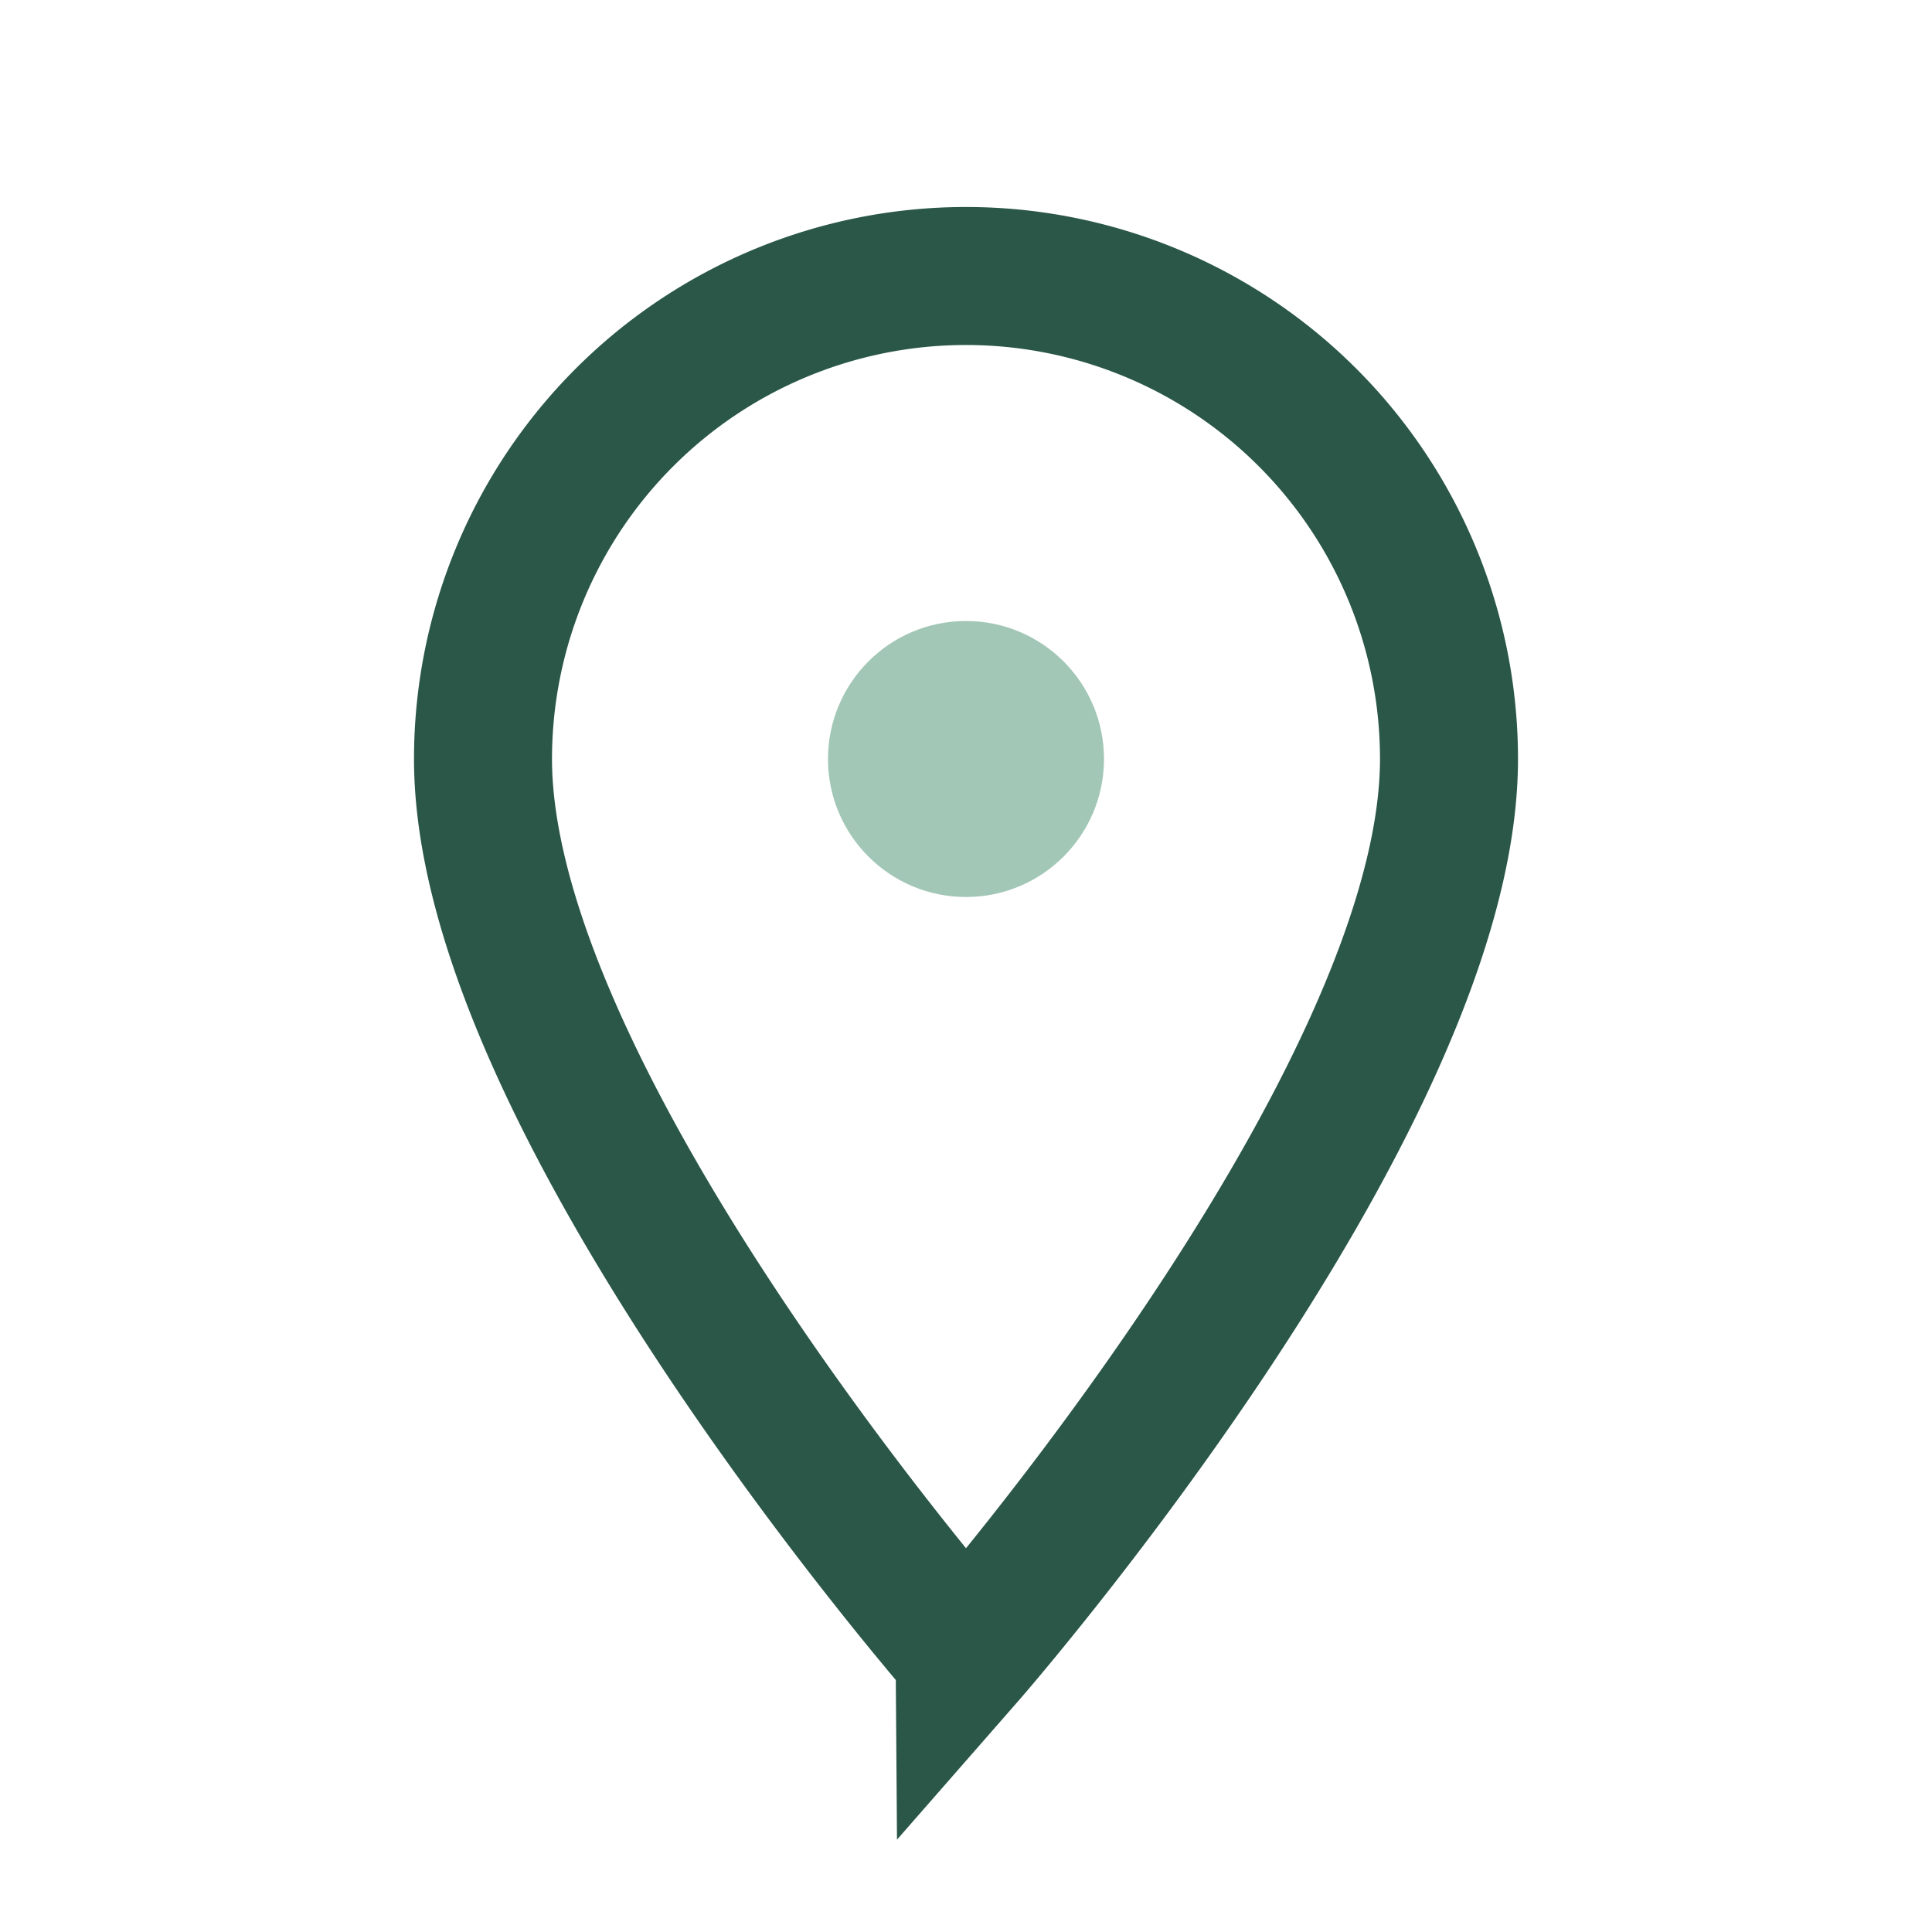 <?xml version="1.0" encoding="UTF-8"?>
<svg xmlns="http://www.w3.org/2000/svg" width="28" height="28" viewBox="0 0 28 28"><path d="M14 4a7 7 0 017 7c0 5-7 13-7 13S7 16 7 11a7 7 0 017-7z" fill="none" stroke="#2A5748" stroke-width="2"/><circle cx="14" cy="11" r="2" fill="#A2C7B6"/></svg>